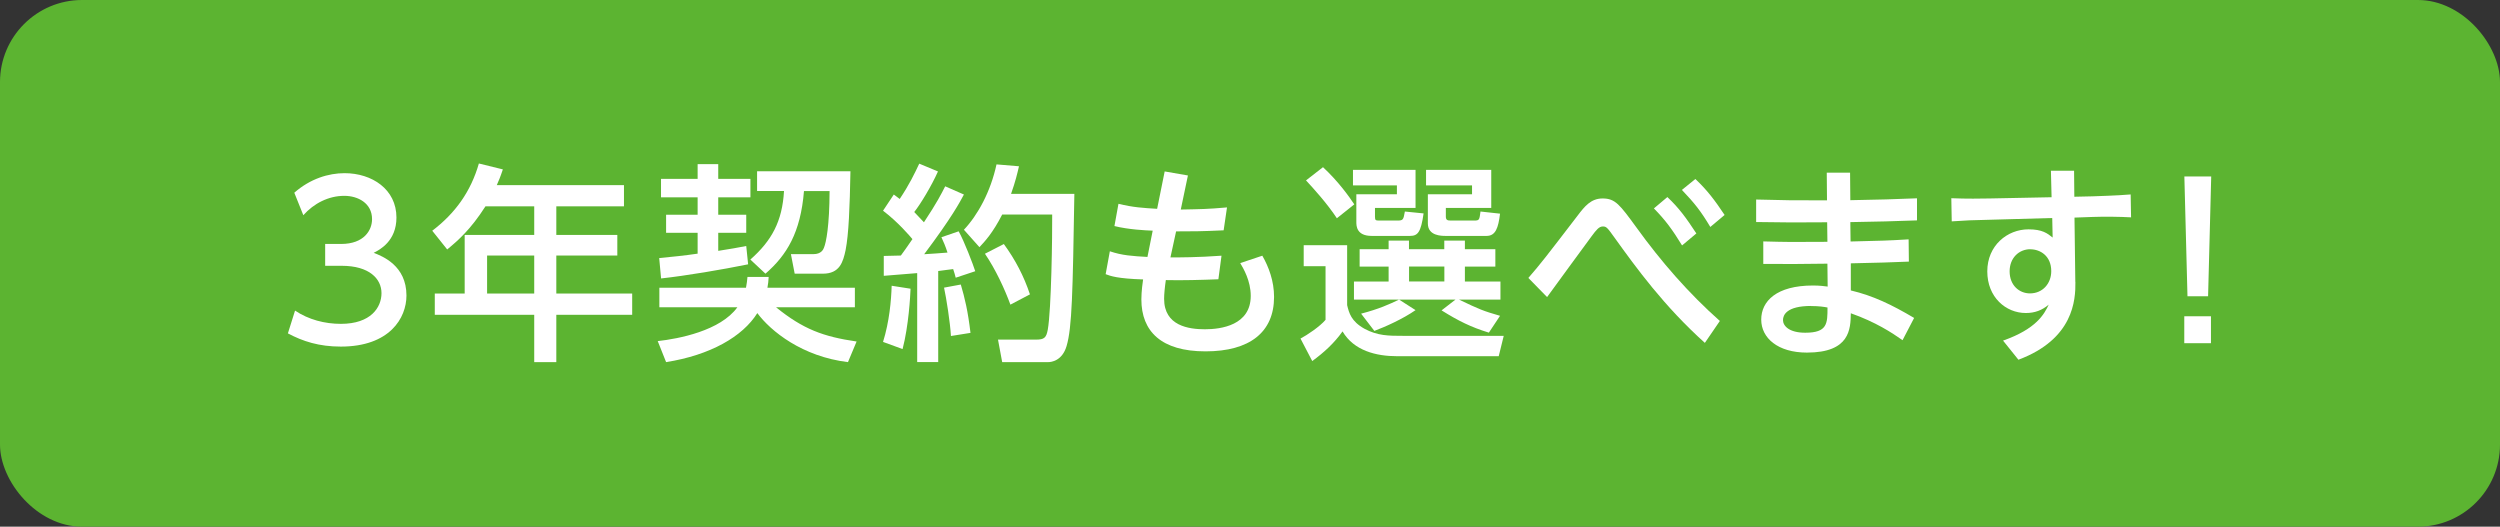 <?xml version="1.0" encoding="UTF-8"?><svg id="b" xmlns="http://www.w3.org/2000/svg" width="304.46" height="64.14" viewBox="0 0 304.46 64.14"><rect x="0" y="0" width="304.46" height="64.14" fill="#333333" stroke="none"/><defs><style>.d{fill:#fff;}.e{fill:#5cb431;}</style></defs><g id="c"><rect class="e" width="304.46" height="64.14" rx="10" ry="10"/><g><path class="d" d="M35.94,37.83c1.64,1.1,3.61,1.61,5.58,1.61,3.64,0,4.94-2,4.94-3.74s-1.48-3.33-4.84-3.33h-2.02v-2.66h1.95c2.77,0,3.76-1.66,3.76-3.02,0-1.95-1.72-2.84-3.38-2.84-1.92,0-3.71,.92-4.99,2.36l-1.1-2.74c1.95-1.71,4.17-2.38,6.12-2.38,3.35,0,6.32,1.97,6.32,5.4,0,2.87-2.02,3.92-2.77,4.3,1.05,.41,3.99,1.54,3.99,5.2,0,2.74-2.05,6.22-7.99,6.22-2.66,0-4.63-.64-6.45-1.61l.87-2.77Z"/><path class="d" d="M75.99,22.54v2.59h-8.24v3.48h7.43v2.51h-7.43v4.63h9.24v2.59h-9.24v5.76h-2.69v-5.76h-12.11v-2.59h3.64v-7.14h8.47v-3.48h-5.94c-1.82,2.84-3.33,4.15-4.66,5.25l-1.82-2.28c2.77-2.1,4.69-4.74,5.68-8.19l2.92,.72c-.33,1-.49,1.33-.74,1.92h15.49Zm-10.93,8.58h-5.74v4.63h5.74v-4.63Z"/><path class="d" d="M93.61,33.73c-.03,.51-.05,.79-.15,1.31h10.65v2.38h-9.6c3.28,2.66,5.74,3.58,9.81,4.17l-1.05,2.51c-5.56-.67-9.4-3.76-11.04-5.97-1.79,2.87-5.74,5.12-11.11,5.97l-1.02-2.56c2.54-.28,7.63-1.25,9.7-4.12h-9.5v-2.38h10.55c.1-.54,.13-.79,.18-1.31h2.59Zm-13.34-2.3c1.56-.15,3.15-.31,4.69-.54v-2.54h-3.84v-2.2h3.84v-2.12h-4.46v-2.25h4.46v-1.79h2.51v1.79h3.92v2.25h-3.92v2.12h3.41v2.2h-3.41v2.2c1.43-.21,2.43-.41,3.41-.59l.23,2.23c-3.15,.64-7.5,1.38-10.6,1.72l-.23-2.48Zm11.93-10.57h11.37c-.08,4.35-.21,7.68-.59,9.6-.31,1.46-.72,2.87-2.77,2.87h-3.43l-.46-2.38h2.74c.95,0,1.2-.56,1.28-.77,.28-.67,.67-2.66,.69-6.91h-3.12c-.41,5.07-2.1,7.81-4.69,10.06l-1.84-1.72c2.61-2.3,3.89-4.66,4.1-8.35h-3.28v-2.41Z"/><path class="d" d="M107.61,31.17c.77-.03,1.36-.03,2.1-.05,.31-.44,.72-.97,1.41-2-.28-.33-1.72-2.05-3.58-3.46l1.31-1.97c.23,.15,.46,.36,.72,.54,1.18-1.77,1.79-3.05,2.38-4.3l2.28,.95c-.79,1.77-2.12,3.97-2.89,4.94,.18,.18,.64,.67,1.18,1.25,1.61-2.43,2.12-3.46,2.59-4.38l2.28,1c-.49,.92-1.46,2.77-4.84,7.27,.95-.05,1.92-.13,2.84-.2-.26-.82-.46-1.25-.74-1.87l2.1-.72c.67,1.18,1.77,4.07,2.02,4.86l-2.38,.79c-.1-.41-.15-.56-.31-1.05-.56,.08-1.2,.15-1.82,.23v11.09h-2.56v-10.83c-.56,.05-3.43,.28-4.07,.33v-2.43Zm3.28,3.99c-.03,.9-.23,4.51-.97,7.35l-2.38-.87c.77-2.46,1-5.07,1.05-6.84l2.3,.36Zm6.12-.51c.49,1.66,.87,3.25,1.18,5.89l-2.38,.38c-.1-1.69-.56-4.61-.84-5.89l2.05-.38Zm7.09-14.42c-.2,.87-.44,1.89-.97,3.38h7.71c-.2,12.03-.28,16.28-.95,18.54-.54,1.82-1.89,1.95-2.23,1.95h-5.61l-.51-2.74h4.63c1,0,1.25-.23,1.43-1.2,.44-2.41,.56-11.6,.54-14.03h-6.09c-1.15,2.25-2.12,3.28-2.77,3.97l-1.89-2.12c1.69-1.79,3.25-4.63,3.97-7.96l2.74,.23Zm-1.84,9.5c1.38,1.89,2.43,3.89,3.17,6.12l-2.38,1.25c-.67-1.84-1.79-4.28-3.1-6.2l2.3-1.18Z"/><path class="d" d="M141.85,20.88l2.82,.49-.87,4.15c2.51-.05,3.23-.05,5.63-.26l-.41,2.79c-2.77,.13-3.79,.13-5.79,.13l-.69,3.17c1.05,0,3.33,0,6.22-.21l-.38,2.87c-1.95,.08-4.51,.15-6.4,.1-.13,.87-.21,1.74-.21,2.28,0,3.3,3,3.71,4.97,3.71s5.58-.49,5.58-4.07c0-1.84-.9-3.35-1.28-3.99l2.69-.9c.79,1.38,1.43,3.1,1.43,5.02,0,4.3-2.97,6.63-8.35,6.63s-7.81-2.43-7.81-6.33c0-.15,0-1.02,.21-2.43-3.1-.1-3.97-.41-4.56-.64l.51-2.79c1.48,.51,2.79,.59,4.58,.69l.64-3.2c-.85-.03-2.94-.13-4.66-.56l.49-2.71c1.79,.44,3.05,.51,4.71,.61l.92-4.56Z"/><path class="d" d="M158.76,29.86h5.3v7.3c.23,.95,.49,1.97,2.1,2.87,1.59,.87,2.97,.87,4.71,.87h12.26l-.61,2.48h-12.39c-2.53,0-5.25-.67-6.63-3.02-1.02,1.43-2.25,2.56-3.69,3.61l-1.43-2.74c.79-.41,2.36-1.46,3.05-2.28v-6.53h-2.66v-2.56Zm2.36-9.5c1.87,1.74,3.17,3.56,3.81,4.53l-2.12,1.69c-1.2-1.82-2.92-3.71-3.76-4.61l2.07-1.61Zm3.64,.33h7.63v4.63h-4.94v1.08c0,.43,.08,.46,.54,.46h2.18c.72,0,.74-.1,.92-1.1l2.28,.23c-.33,2.33-.72,2.74-1.66,2.74h-4.66c-1.87,0-1.87-1.25-1.87-1.69v-3.38h4.94v-1.08h-5.35v-1.89Zm1,17.51c2.15-.56,3.46-1.15,4.61-1.71h-5.48v-2.2h4.22v-1.82h-3.53v-2.12h3.53v-1.05h2.48v1.05h4.3v-1.05h2.51v1.05h3.71v2.12h-3.71v1.82h4.33v2.2h-5.04c2.46,1.18,2.94,1.38,4.99,1.97l-1.36,2.05c-2.18-.67-3.71-1.43-5.76-2.71l1.69-1.31h-6.86l2,1.28c-1.56,1.08-3.66,2.02-5.02,2.53l-1.61-2.1Zm5.84-5.74v1.82h4.3v-1.82h-4.3Zm7.68-9.88h-5.61v-1.89h7.94v4.63h-5.53v1.05c0,.46,.23,.49,.64,.49h2.84c.61,0,.61-.1,.74-1.1l2.38,.26c-.21,1.74-.54,2.71-1.64,2.71h-4.97c-.51,0-2.18,0-2.18-1.51v-3.56h5.38v-1.08Z"/><path class="d" d="M207.64,41.77c-4.99-4.48-8.4-9.19-10.98-12.78-.92-1.28-1.02-1.41-1.46-1.41-.46,0-.79,.41-1.36,1.18-.87,1.15-4.66,6.38-5.43,7.42l-2.28-2.33c1.59-1.84,2.02-2.41,5.99-7.58,.87-1.15,1.64-2.1,3.05-2.1,1.56,0,2.1,.77,4.12,3.53,2.97,4.12,6.35,8.01,10.16,11.39l-1.82,2.66Zm-4.58-17.77c1.41,1.33,2.25,2.48,3.53,4.43l-1.74,1.46c-1.18-1.92-2-3.05-3.43-4.51l1.64-1.38Zm3.41-2.2c1.46,1.38,2.38,2.61,3.56,4.38l-1.74,1.46c-1.18-1.97-1.9-2.87-3.46-4.51l1.64-1.33Z"/><path class="d" d="M222.47,21.03h2.84l.03,3.35c4.25-.08,4.71-.1,8.12-.23v2.69c-3.58,.13-4.02,.13-8.12,.21l.03,2.36c3.97-.1,4.4-.1,7.07-.26l.03,2.71c-2.71,.1-3.15,.13-7.07,.21v3.3c2.71,.64,4.99,1.74,7.71,3.35l-1.41,2.71c-1.31-.92-3.25-2.2-6.3-3.28-.03,1.92-.1,4.79-5.35,4.79-3.53,0-5.56-1.77-5.56-4.02s1.87-4.15,6.3-4.15c.82,0,1.43,.08,1.79,.13l-.03-2.79c-3.87,.05-4.3,.05-7.81,.03v-2.74c3,.08,3.46,.08,7.81,.05l-.03-2.38c-4.1,.03-4.56,.03-8.65-.03v-2.74c3.74,.1,4.2,.1,8.63,.1l-.03-3.38Zm-1.9,16.23c-3.02,0-3.43,1.13-3.43,1.72,0,.69,.72,1.54,2.71,1.54,2.71,0,2.71-1.13,2.71-3.07-.38-.08-1.05-.18-2-.18Z"/><path class="d" d="M252.75,34.34c.03,2.2-.23,6.96-6.94,9.47l-1.87-2.33c4.07-1.43,5.02-3.23,5.56-4.38-.82,.69-1.69,1.02-2.79,1.02-2.43,0-4.69-1.92-4.69-5.07s2.43-5.12,5.02-5.12c1.69,0,2.3,.49,2.94,1l-.05-2.38-7.5,.21c-2.28,.05-3.05,.08-4.74,.2l-.05-2.82c1.89,.08,3.58,.05,4.71,.03l7.5-.15-.08-3.23h2.82l.03,3.17,2.23-.05c.59-.03,2.89-.08,4.63-.23l.05,2.79c-1.31-.08-3.28-.1-4.66-.05l-2.23,.08,.1,7.83Zm-5.48-3.99c-1.41,0-2.53,1.08-2.53,2.69,0,1.72,1.18,2.69,2.48,2.69,1.54,0,2.59-1.2,2.59-2.71,0-1.87-1.36-2.66-2.54-2.66Z"/><path class="d" d="M269.29,21.49l-.38,14.59h-2.51l-.38-14.59h3.28Zm-3.28,17.03h3.25v3.28h-3.25v-3.28Z"/></g></g></svg>